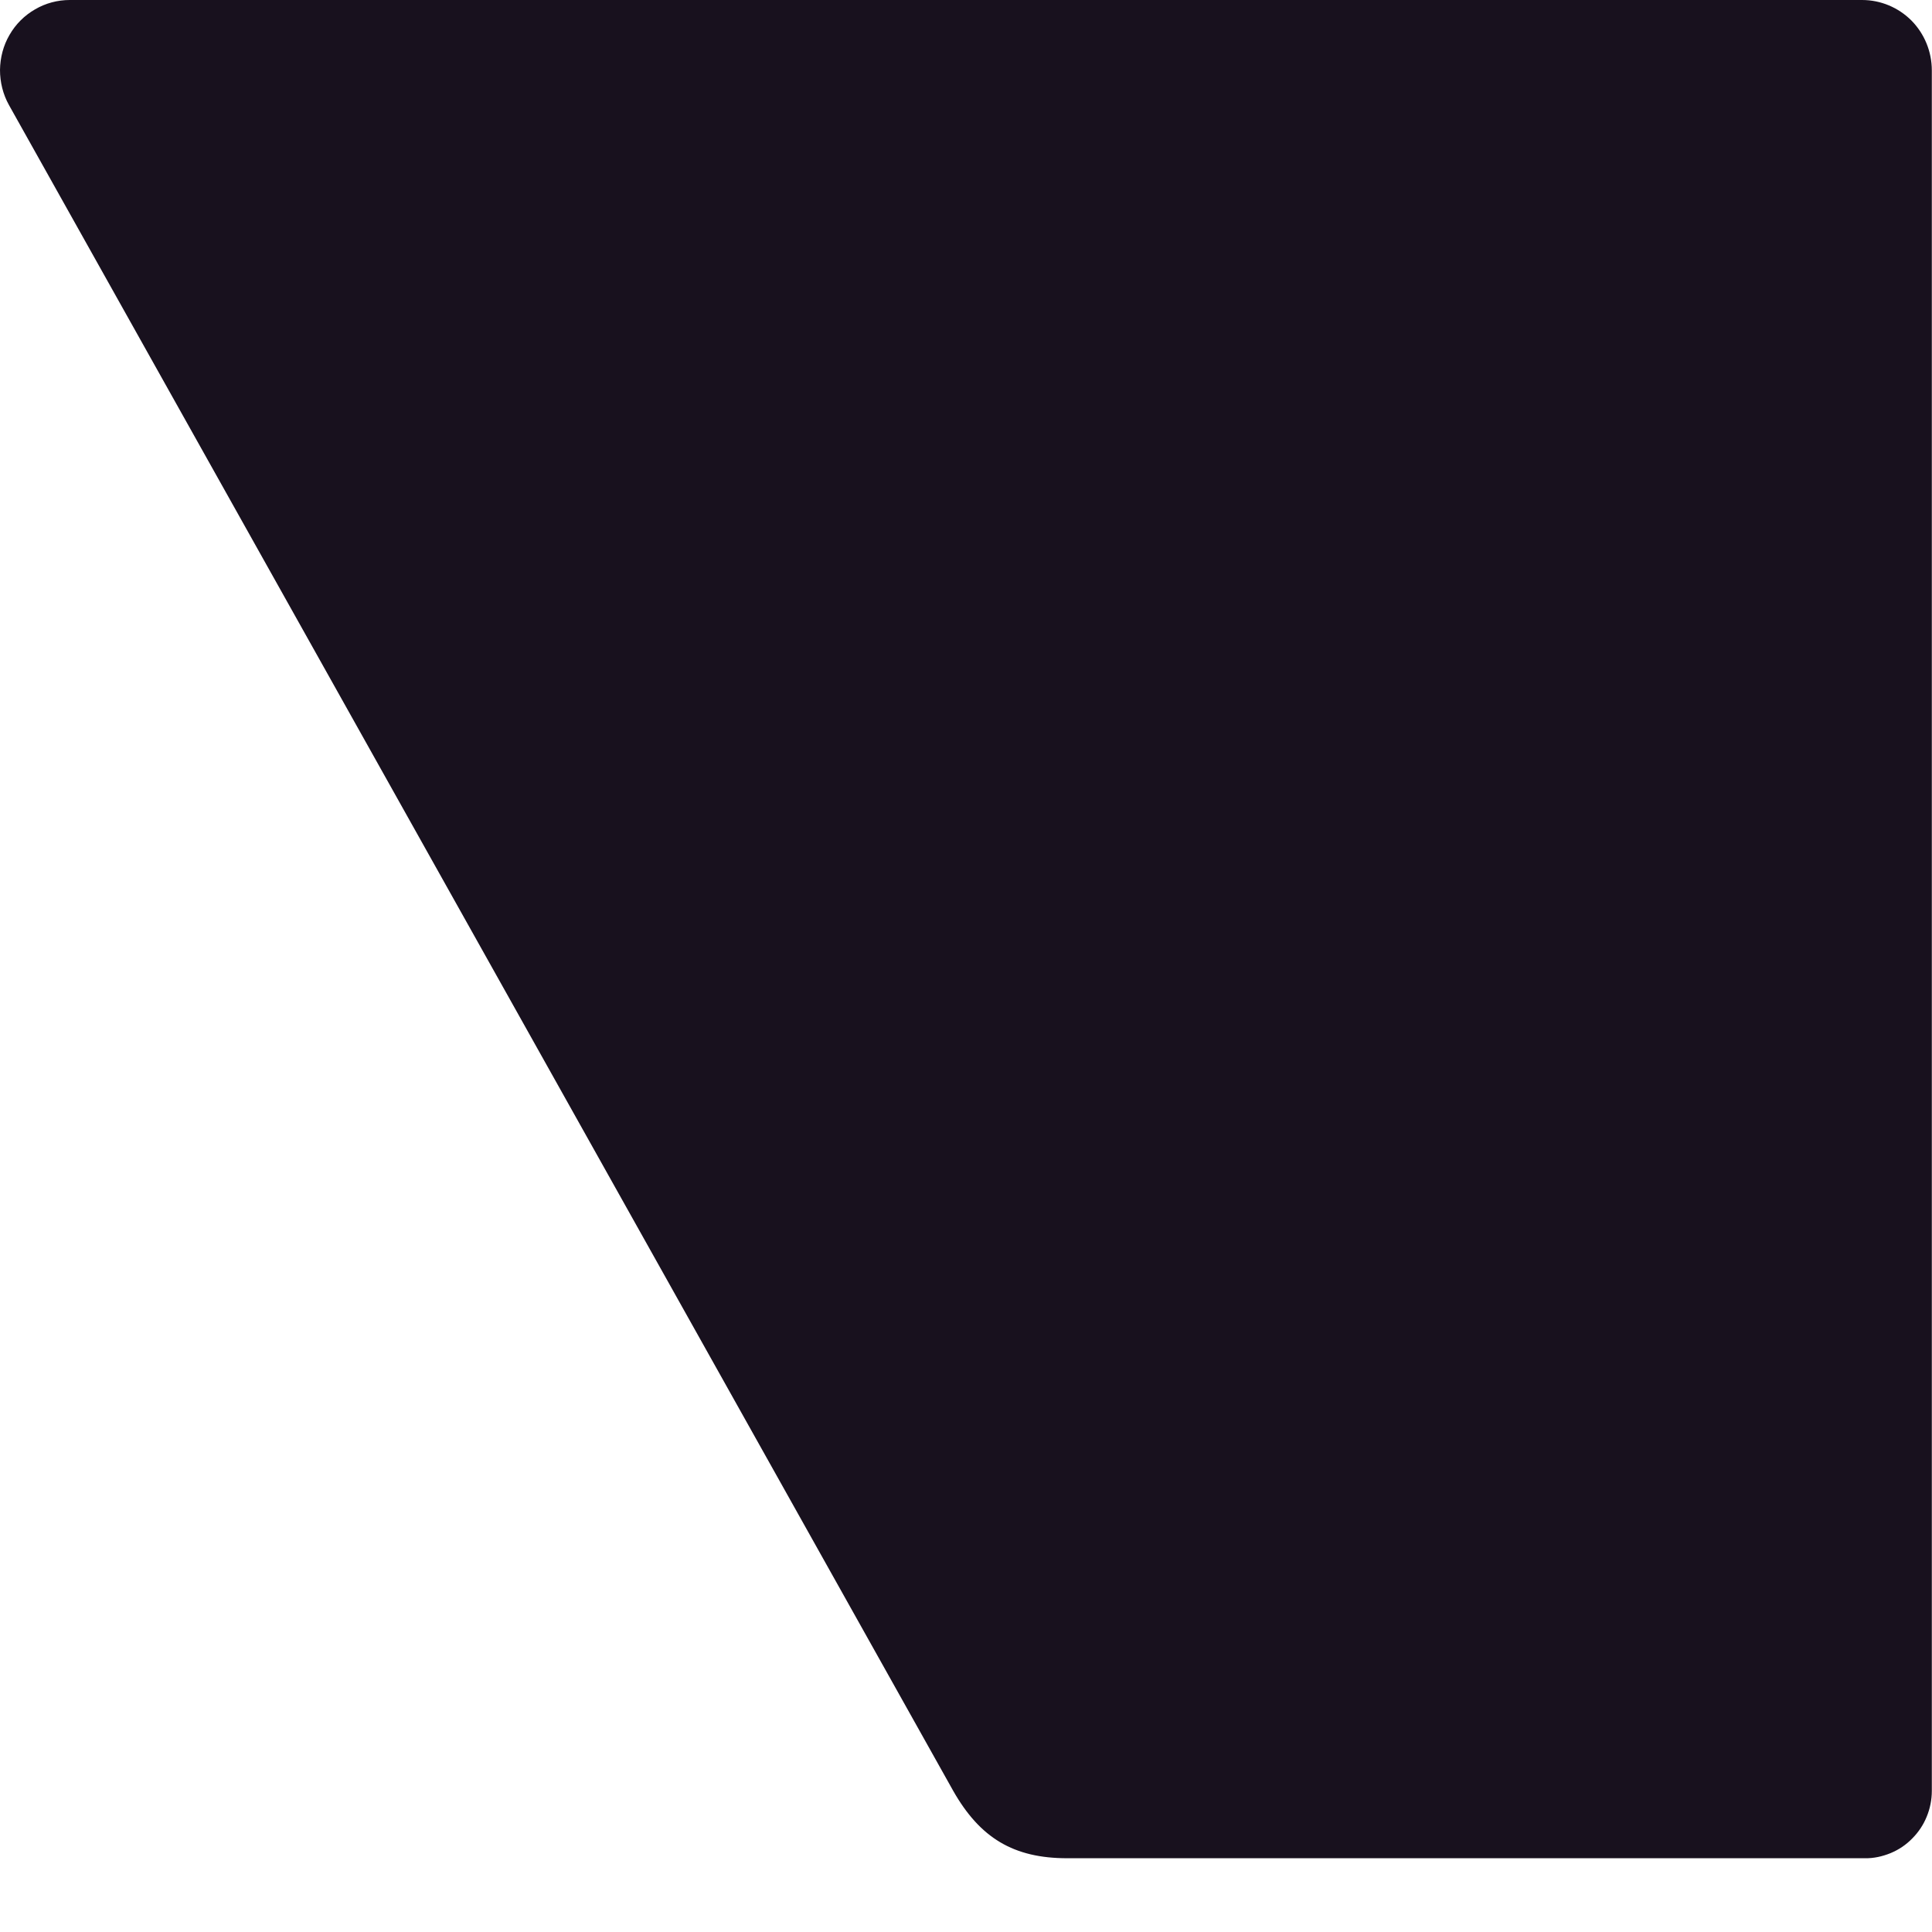 <?xml version="1.0" encoding="utf-8"?>
<svg xmlns="http://www.w3.org/2000/svg" fill="none" height="100%" overflow="visible" preserveAspectRatio="none" style="display: block;" viewBox="0 0 11 11" width="100%">
<path d="M0.397 0C0.328 1.75112e-05 0.26 0.018 0.2 0.053C0.139 0.088 0.089 0.138 0.054 0.199C0.019 0.259 0.001 0.328 1.05819e-05 0.398C-0 0.468 0.017 0.537 0.051 0.598L5.427 10.196C5.58 10.465 5.771 10.58 6.076 10.58H10.618C10.668 10.581 10.717 10.57 10.764 10.551C10.81 10.532 10.852 10.504 10.887 10.468C10.923 10.432 10.951 10.39 10.97 10.343C10.989 10.297 10.999 10.247 10.999 10.196V0.401C10.999 0.294 10.957 0.192 10.883 0.117C10.808 0.042 10.707 1.46434e-05 10.602 0H0.397Z" fill="#18111E" id="Vector"/>
</svg>